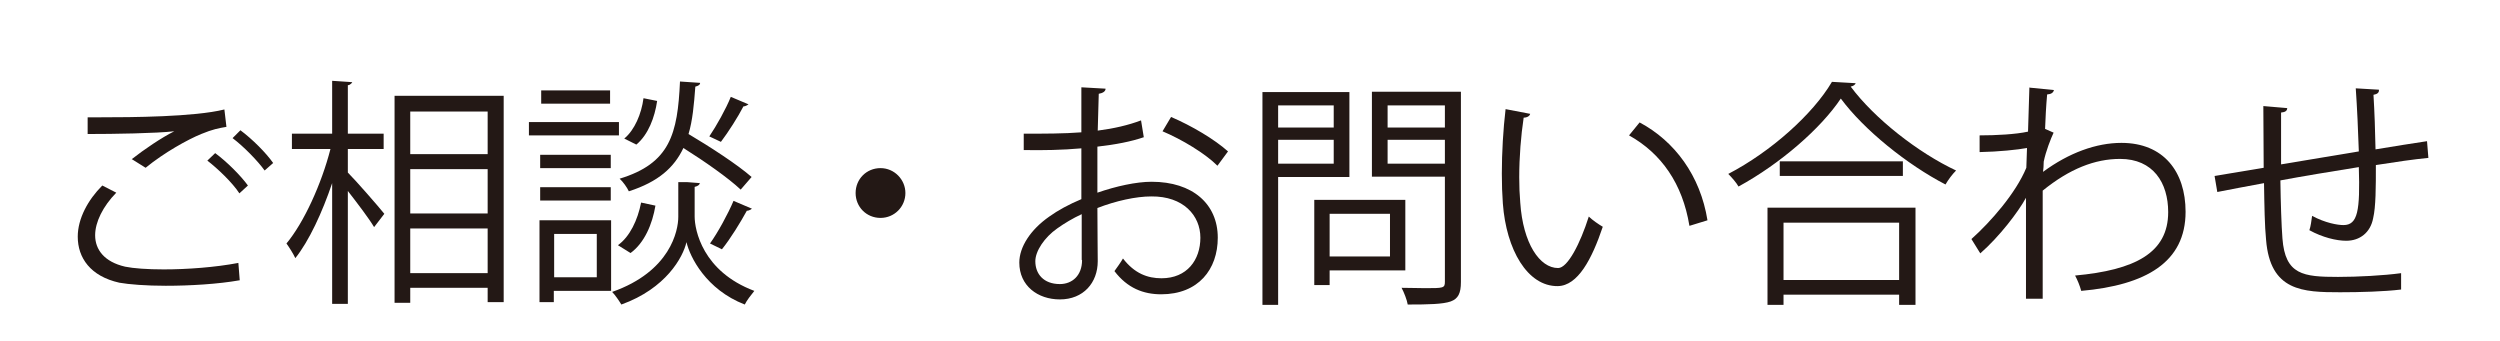 <?xml version="1.0" encoding="UTF-8"?><svg id="a" xmlns="http://www.w3.org/2000/svg" viewBox="0 0 73.31 10.01"><defs><style>.b{fill:none;}.b,.c{stroke-width:0px;}.c{fill:#231815;}</style></defs><path class="c" d="M7.02,8.22c-.62.11-1.44.16-2.16.16-.58,0-1.08-.04-1.36-.09-.85-.19-1.22-.73-1.22-1.35,0-.53.3-1.08.72-1.5l.41.21c-.39.4-.62.86-.62,1.25,0,.42.27.78.88.92.24.05.65.08,1.13.08.68,0,1.51-.06,2.19-.19l.04.51ZM3.86,4.67c.37-.29.87-.63,1.25-.82h0c-.54.06-1.76.08-2.54.08,0-.13,0-.37,0-.49h.38c.9,0,2.75-.01,3.63-.23l.06.51c-.23.04-.4.07-.74.21-.39.16-1.08.54-1.63.99l-.4-.25ZM7.02,5.67c-.2-.31-.64-.73-.94-.96l.23-.22c.34.25.75.66.96.95l-.25.23ZM7.76,5c-.2-.28-.61-.7-.94-.95l.23-.23c.35.26.75.66.96.96l-.25.22Z"/><path class="c" d="M10.2,4.38v.68c.25.25.92,1.02,1.07,1.21l-.3.39c-.14-.24-.49-.7-.77-1.06v3.31h-.46v-3.54c-.29.86-.68,1.7-1.08,2.2-.06-.13-.18-.32-.26-.43.51-.61,1.03-1.75,1.29-2.77h-1.13v-.45h1.18v-1.55l.59.04s-.04.08-.13.09v1.42h1.05v.45h-1.05ZM11.57,2.81h3.2v6.05h-.47v-.42h-2.27v.44h-.46V2.81ZM14.3,3.27h-2.27v1.25h2.27v-1.25ZM12.03,4.96v1.3h2.27v-1.3h-2.27ZM12.03,8.01h2.27v-1.31h-2.27v1.31Z"/><path class="c" d="M18.15,3.58v.39h-2.64v-.39h2.64ZM17.92,6.46v2.07h-1.68v.33h-.42v-2.4h2.09ZM17.91,4.54v.39h-2.07v-.39h2.07ZM15.84,5.88v-.39h2.07v.39h-2.07ZM17.89,2.65v.39h-2.02v-.39h2.02ZM17.5,6.86h-1.25v1.27h1.25v-1.27ZM20.52,5.36c0,.06-.06.1-.15.12v.87c0,.39.23,1.61,1.75,2.18-.09.11-.23.29-.28.4-1.14-.44-1.61-1.4-1.71-1.83-.1.44-.6,1.36-1.91,1.83-.06-.1-.18-.28-.27-.37,1.71-.6,1.94-1.8,1.94-2.2v-1.02h.25s.39.03.39.03ZM19.22,6.03c-.09.54-.32,1.09-.73,1.39l-.37-.23c.35-.25.58-.74.68-1.25l.42.09ZM20.53,2.43c0,.06-.06.09-.14.11-.04.53-.08.99-.2,1.39.64.38,1.44.9,1.85,1.26l-.32.37c-.36-.34-1.06-.83-1.68-1.22-.27.57-.73.99-1.6,1.27-.05-.11-.17-.28-.27-.37,1.48-.45,1.7-1.31,1.77-2.85l.59.04ZM18.31,4.06c.3-.25.5-.72.56-1.18l.4.08c-.07.48-.26.99-.61,1.28l-.36-.18ZM20.8,4c.21-.31.49-.81.63-1.16l.52.22s-.08.06-.15.06c-.16.31-.44.75-.66,1.04l-.34-.16ZM22.05,6.12s-.07.06-.15.06c-.18.33-.48.82-.73,1.13l-.35-.17c.23-.32.53-.87.69-1.25l.54.23Z"/><path class="c" d="M26.55,5.66c0,.4-.32.73-.73.73s-.73-.32-.73-.73.32-.73.73-.73.73.34.73.73Z"/><path class="c" d="M33.55,4.02c-.37.13-.84.22-1.37.28,0,.44,0,.94,0,1.35.55-.19,1.14-.32,1.59-.32,1.2,0,1.94.65,1.94,1.64,0,.93-.57,1.66-1.66,1.66-.52,0-.99-.18-1.37-.68.08-.11.18-.25.25-.37.34.44.72.58,1.13.58.75,0,1.14-.54,1.14-1.19s-.5-1.22-1.44-1.21c-.45,0-1.04.13-1.58.34,0,.52.01,1.36.01,1.56,0,.63-.42,1.12-1.11,1.12-.65,0-1.19-.4-1.19-1.08,0-.45.32-.96.88-1.35.25-.18.58-.36.94-.51v-1.49c-.56.05-1.13.06-1.69.05v-.48c.61,0,1.18,0,1.69-.04v-1.32l.71.04c0,.08-.08.13-.2.15-.01.27-.02.69-.03,1.08.47-.06.9-.16,1.27-.3l.08.49ZM31.72,7.62c0-.18,0-.76,0-1.34-.26.12-.51.27-.72.42-.37.26-.64.66-.64.96,0,.37.24.67.72.67.36,0,.65-.25.65-.7h0ZM35.7,4.86c-.36-.36-1.04-.77-1.61-1.01l.25-.42c.61.26,1.28.66,1.67,1.01l-.31.42Z"/><path class="c" d="M39.56,5.19h-2.08v3.75h-.46V2.7h2.55v2.49ZM39.11,3.09h-1.63v.65h1.63v-.65ZM37.48,4.8h1.63v-.7h-1.63v.7ZM41.21,7.93h-2.22v.43h-.45v-2.5h2.67v2.07ZM40.76,6.27h-1.77v1.25h1.77v-1.25ZM42.84,2.7v5.57c0,.33-.08.49-.3.57-.23.08-.64.09-1.26.09-.02-.13-.11-.36-.18-.49.25,0,.48.01.68.01.55,0,.59,0,.59-.19v-3.08h-2.14v-2.49h2.61ZM42.37,3.09h-1.68v.65h1.68v-.65ZM40.69,4.8h1.68v-.7h-1.68v.7Z"/><path class="c" d="M44.87,3.34c-.01.06-.09.11-.19.11-.08.53-.13,1.16-.13,1.75,0,.26.01.51.03.74.08,1.2.57,1.92,1.11,1.92.28,0,.65-.72.9-1.51.1.1.29.23.41.3-.32.95-.73,1.73-1.32,1.74-.89.01-1.51-1.07-1.61-2.42-.02-.27-.03-.56-.03-.88,0-.62.04-1.3.11-1.89l.73.14ZM49.54,6.62c-.2-1.23-.82-2.12-1.77-2.65l.31-.38c1.03.55,1.78,1.56,1.99,2.87l-.52.16Z"/><path class="c" d="M54.42,2.43c-.02.06-.07.09-.15.11.7.94,1.98,1.94,3.09,2.46-.11.11-.23.27-.31.41-1.12-.58-2.39-1.6-3.07-2.52-.58.87-1.77,1.91-3,2.58-.06-.11-.2-.27-.3-.37,1.25-.65,2.48-1.75,3.04-2.7l.7.04ZM51.83,8.94v-2.85h4.34v2.85h-.48v-.3h-3.39v.3h-.46ZM52.19,4.73h3.61v.43h-3.61v-.43ZM55.69,6.53h-3.39v1.68h3.39v-1.68Z"/><path class="c" d="M59.52,2.57l.71.07c-.02.08-.08.12-.2.13-.03.33-.05.72-.06,1.01.04.02.11.05.25.11-.08.17-.23.55-.29.85,0,.14-.01.19-.02.3.76-.56,1.56-.85,2.3-.85,1.23,0,1.88.84,1.88,2.02,0,1.48-1.16,2.15-3.06,2.32-.04-.15-.11-.32-.18-.45,1.75-.16,2.73-.66,2.73-1.86,0-.86-.44-1.56-1.41-1.56-.74,0-1.48.29-2.27.93,0,1.01,0,2.23,0,3.17h-.49c0-.42,0-2.49,0-2.96-.23.42-.78,1.14-1.34,1.63l-.26-.42c.56-.5,1.3-1.34,1.61-2.09l.02-.58c-.27.05-.83.11-1.39.12v-.49c.48,0,1.06-.03,1.42-.11l.04-1.3Z"/><path class="c" d="M69.76,2.65c0,.07-.05.11-.16.13.03.49.05,1.07.06,1.6.56-.09,1.09-.18,1.51-.24l.04.49c-.42.04-.97.12-1.54.21,0,.65,0,1.22-.08,1.56-.08.42-.39.66-.79.66-.29,0-.7-.1-1.08-.31.04-.11.06-.28.08-.42.39.21.75.27.92.27.42,0,.49-.42.45-1.7-.81.13-1.66.27-2.3.39.01.67.03,1.31.06,1.7.08,1.07.61,1.13,1.63,1.13.58,0,1.34-.04,1.85-.11v.48c-.49.06-1.2.08-1.79.08-1.09,0-2.05-.03-2.17-1.54-.04-.39-.05-1.01-.06-1.66-.44.08-1.01.19-1.37.26l-.08-.47c.37-.06.96-.16,1.44-.24,0-.61-.01-1.28-.01-1.81l.7.06c0,.08-.06.12-.18.13,0,.43,0,.99,0,1.52l2.28-.38c-.02-.6-.05-1.28-.09-1.85l.68.04Z"/><rect class="b" width="73.31" height="10.01"/></svg>